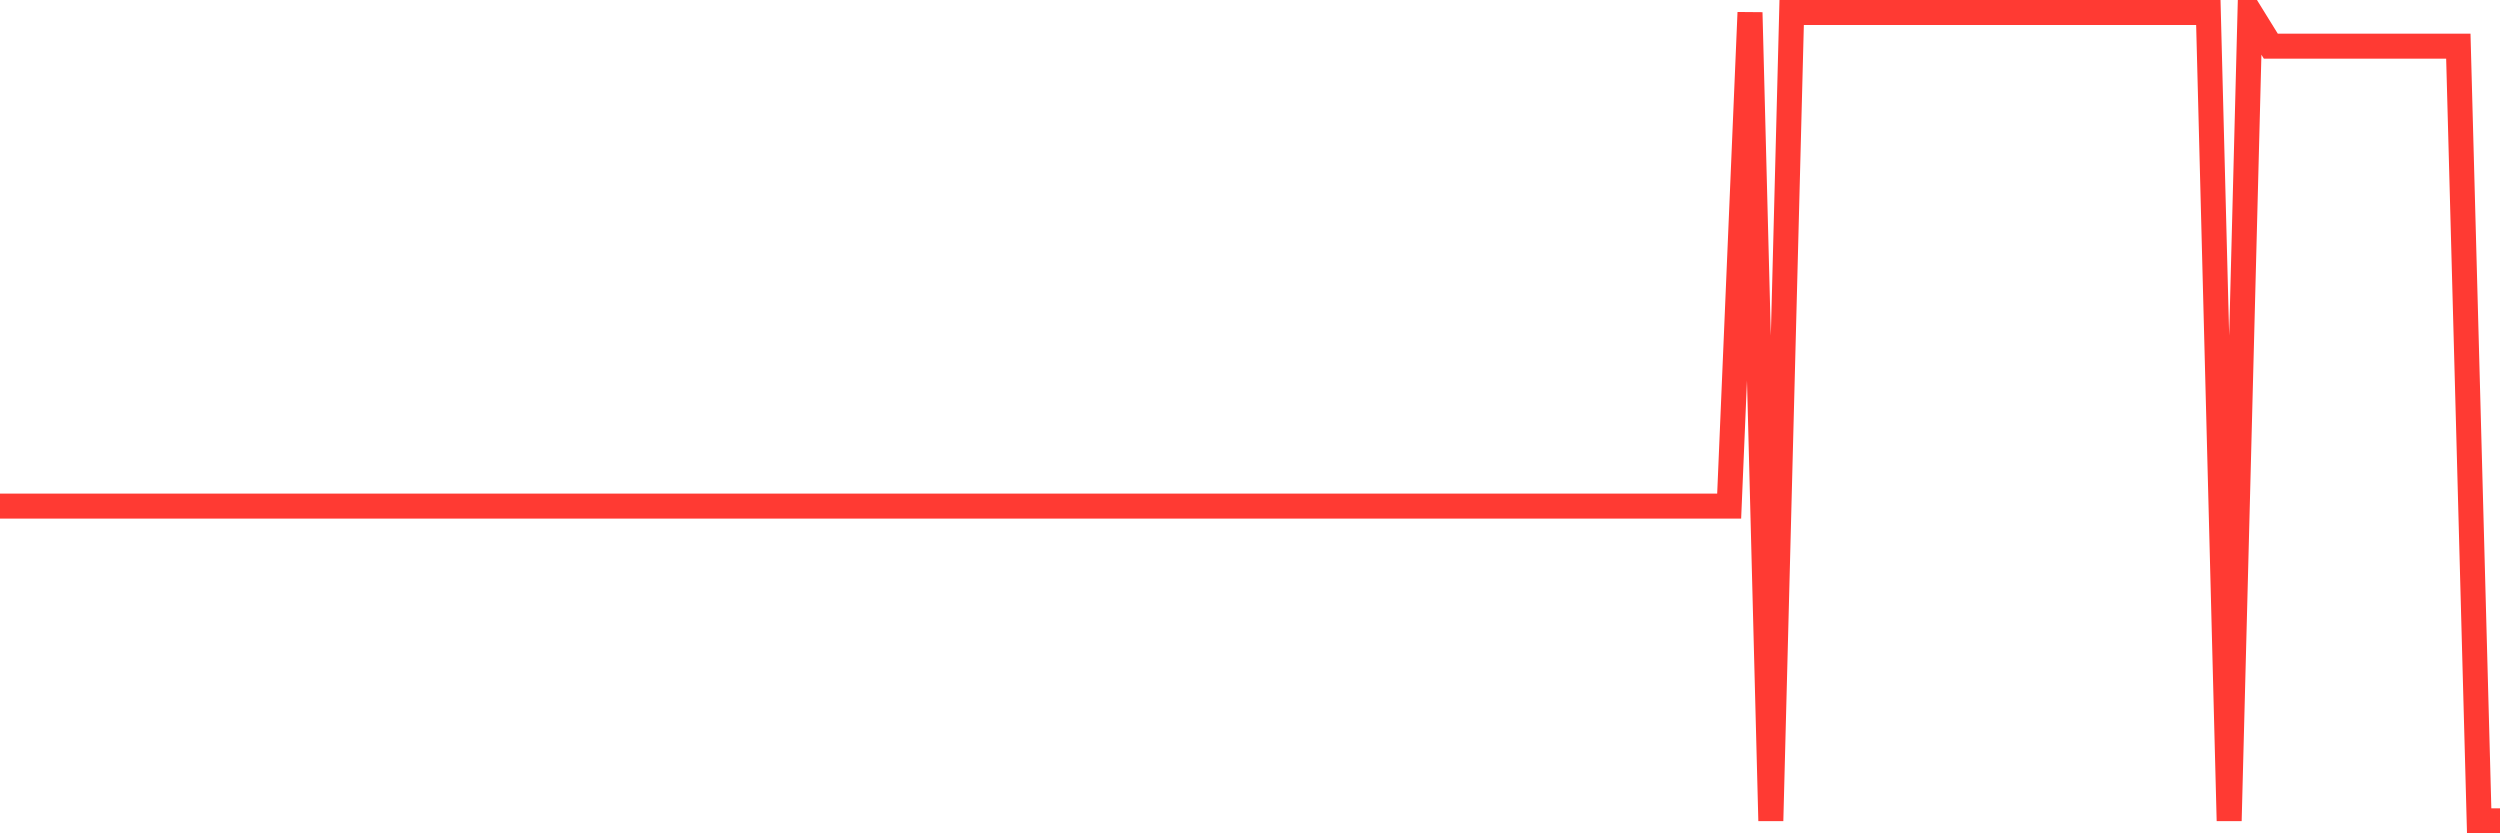 <svg
  xmlns="http://www.w3.org/2000/svg"
  xmlns:xlink="http://www.w3.org/1999/xlink"
  width="120"
  height="40"
  viewBox="0 0 120 40"
  preserveAspectRatio="none"
>
  <polyline
    points="0,24.292 1,24.292 2,24.292 3,24.292 4,24.292 5,24.292 6,24.292 7,24.292 8,24.292 9,24.292 10,24.292 11,24.292 12,24.292 13,24.292 14,24.292 15,24.292 16,24.292 17,24.292 18,24.292 19,24.292 20,24.292 21,24.292 22,24.292 23,24.292 24,24.292 25,24.292 26,24.292 27,24.292 28,24.292 29,24.292 30,24.292 31,24.292 32,24.292 33,24.292 34,24.292 35,24.292 36,24.292 37,24.292 38,24.292 39,24.292 40,24.292 41,24.292 42,24.292 43,24.292 44,24.292 45,24.292 46,24.292 47,24.292 48,24.292 49,24.292 50,24.292 51,24.292 52,24.292 53,24.292 54,24.292 55,24.292 56,24.292 57,24.292 58,24.292 59,24.292 60,24.292 61,24.292 62,24.292 63,24.292 64,24.292 65,24.292 66,24.292 67,24.292 68,24.292 69,24.292 70,24.292 71,24.292 72,24.292 73,24.292 74,24.292 75,24.292 76,24.292 77,24.292 78,24.292 79,24.292 80,24.292 81,24.292 82,24.292 83,24.292 84,0.6 85,39.4 86,0.6 87,0.6 88,0.6 89,0.6 90,0.6 91,0.6 92,0.6 93,0.6 94,0.6 95,0.6 96,0.6 97,0.6 98,0.6 99,0.6 100,0.6 101,0.6 102,0.6 103,0.6 104,0.6 105,0.6 106,0.6 107,39.4 108,0.6 109,2.217 110,2.217 111,2.217 112,2.217 113,2.217 114,2.217 115,2.217 116,2.217 117,2.217 118,2.217 119,39.4 120,39.4"
    fill="none"
    stroke="#ff3a33"
    stroke-width="1.2"
  >
  </polyline>
</svg>
